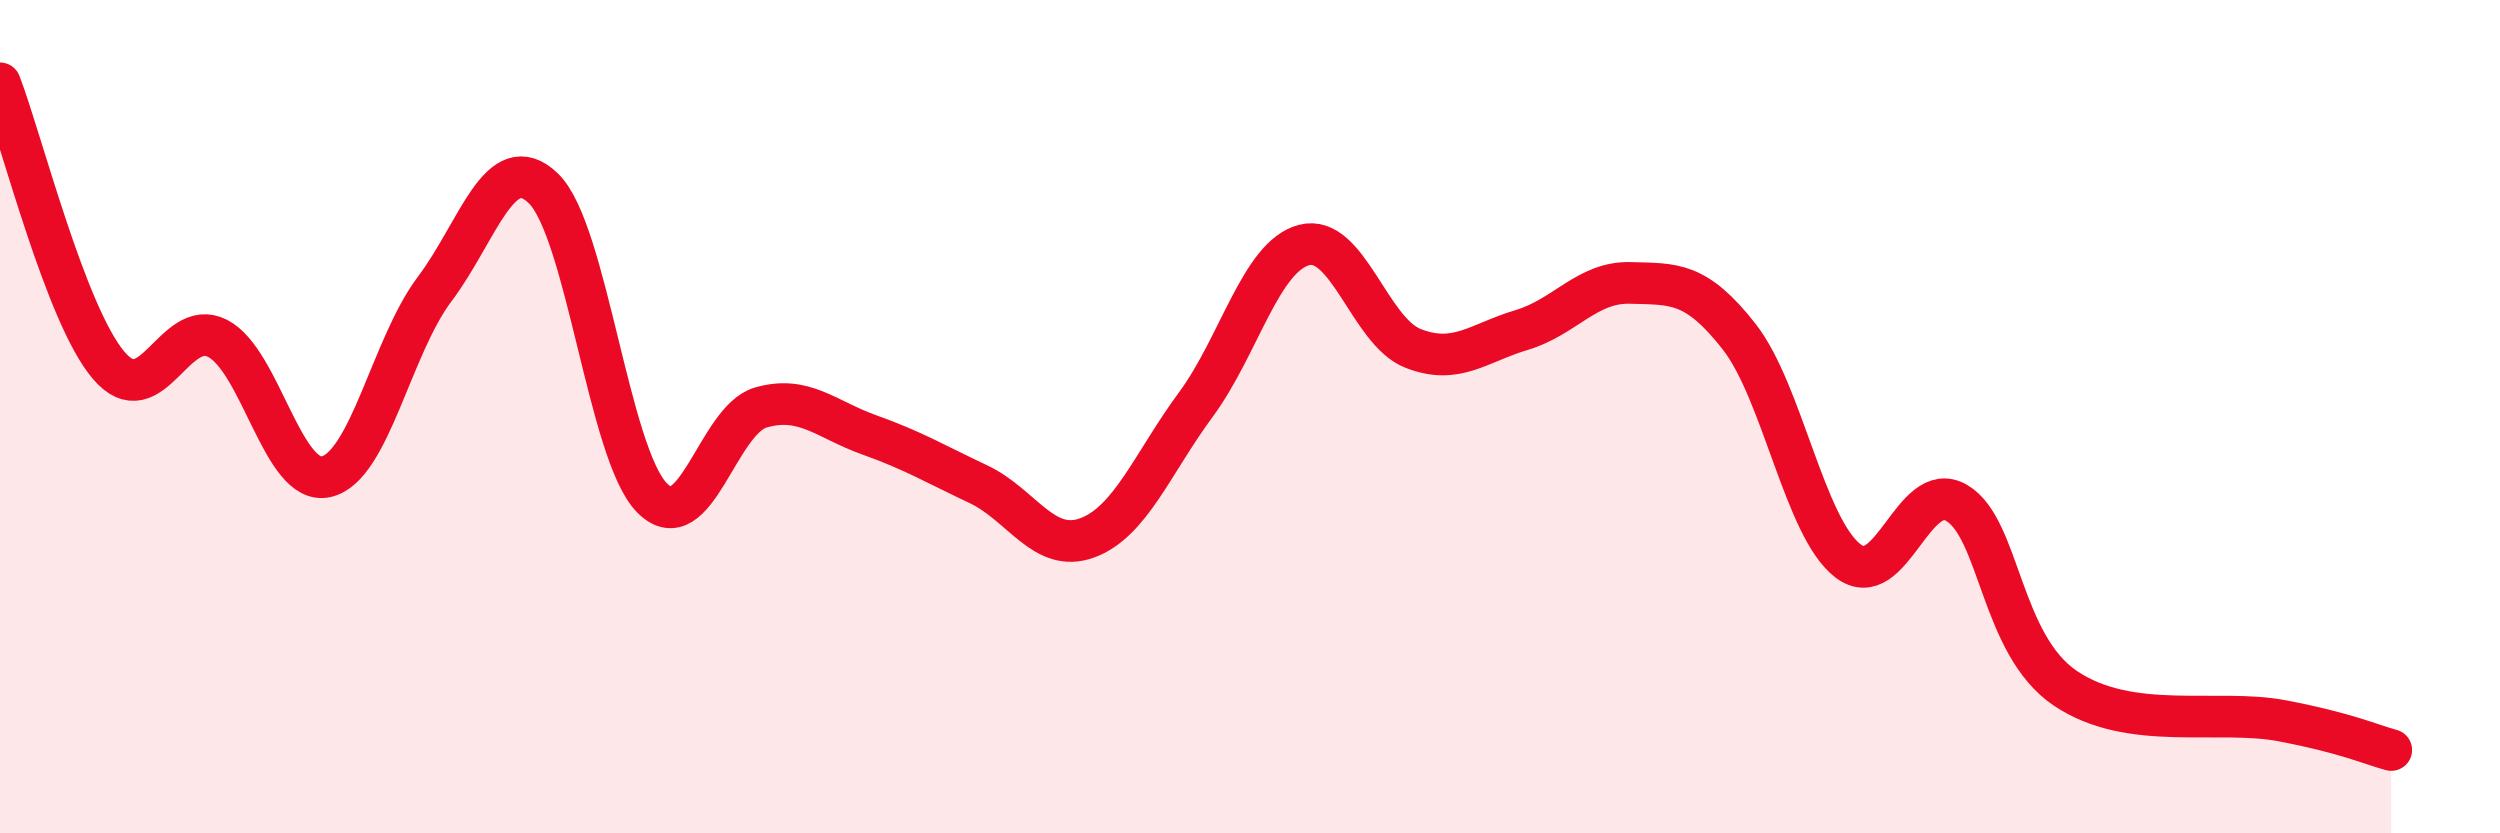 
    <svg width="60" height="20" viewBox="0 0 60 20" xmlns="http://www.w3.org/2000/svg">
      <path
        d="M 0,2 C 0.52,3.35 1.57,7.55 2.61,8.77 C 3.65,9.99 4.18,7.59 5.22,8.12 C 6.26,8.65 6.79,11.68 7.83,11.44 C 8.87,11.2 9.39,8.32 10.43,6.94 C 11.47,5.56 12,3.52 13.04,4.52 C 14.08,5.52 14.61,10.9 15.65,11.95 C 16.69,13 17.22,10.08 18.26,9.78 C 19.3,9.48 19.83,10.07 20.87,10.44 C 21.91,10.81 22.44,11.13 23.48,11.62 C 24.52,12.11 25.05,13.29 26.09,12.91 C 27.13,12.53 27.66,11.12 28.7,9.71 C 29.74,8.3 30.26,6.15 31.3,5.88 C 32.34,5.61 32.87,7.95 33.91,8.36 C 34.95,8.77 35.48,8.23 36.52,7.92 C 37.56,7.61 38.09,6.76 39.13,6.79 C 40.17,6.82 40.7,6.75 41.74,8.08 C 42.78,9.41 43.31,12.66 44.35,13.46 C 45.39,14.26 45.92,11.46 46.96,12.07 C 48,12.68 48.01,15.47 49.57,16.52 C 51.13,17.57 53.22,17 54.78,17.3 C 56.34,17.6 56.87,17.86 57.39,18L57.39 20L0 20Z"
        fill="#EB0A25"
        opacity="0.1"
        stroke-linecap="round"
        stroke-linejoin="round"
      />
      <path
        d="M 0,2 C 0.52,3.35 1.57,7.55 2.61,8.77 C 3.65,9.99 4.18,7.59 5.22,8.12 C 6.26,8.65 6.79,11.68 7.83,11.44 C 8.87,11.2 9.39,8.32 10.43,6.94 C 11.47,5.56 12,3.52 13.04,4.52 C 14.08,5.52 14.61,10.9 15.65,11.95 C 16.69,13 17.22,10.08 18.26,9.78 C 19.3,9.48 19.83,10.07 20.87,10.44 C 21.91,10.81 22.44,11.13 23.48,11.62 C 24.52,12.11 25.05,13.29 26.09,12.91 C 27.13,12.53 27.66,11.12 28.7,9.71 C 29.74,8.3 30.26,6.15 31.3,5.88 C 32.34,5.61 32.87,7.95 33.91,8.36 C 34.95,8.77 35.48,8.23 36.52,7.92 C 37.56,7.61 38.09,6.76 39.13,6.79 C 40.17,6.82 40.7,6.75 41.74,8.08 C 42.78,9.41 43.31,12.66 44.35,13.46 C 45.39,14.26 45.92,11.46 46.96,12.07 C 48,12.68 48.01,15.47 49.57,16.52 C 51.13,17.57 53.22,17 54.78,17.3 C 56.34,17.6 56.87,17.86 57.39,18"
        stroke="#EB0A25"
        stroke-width="1"
        fill="none"
        stroke-linecap="round"
        stroke-linejoin="round"
      />
    </svg>
  